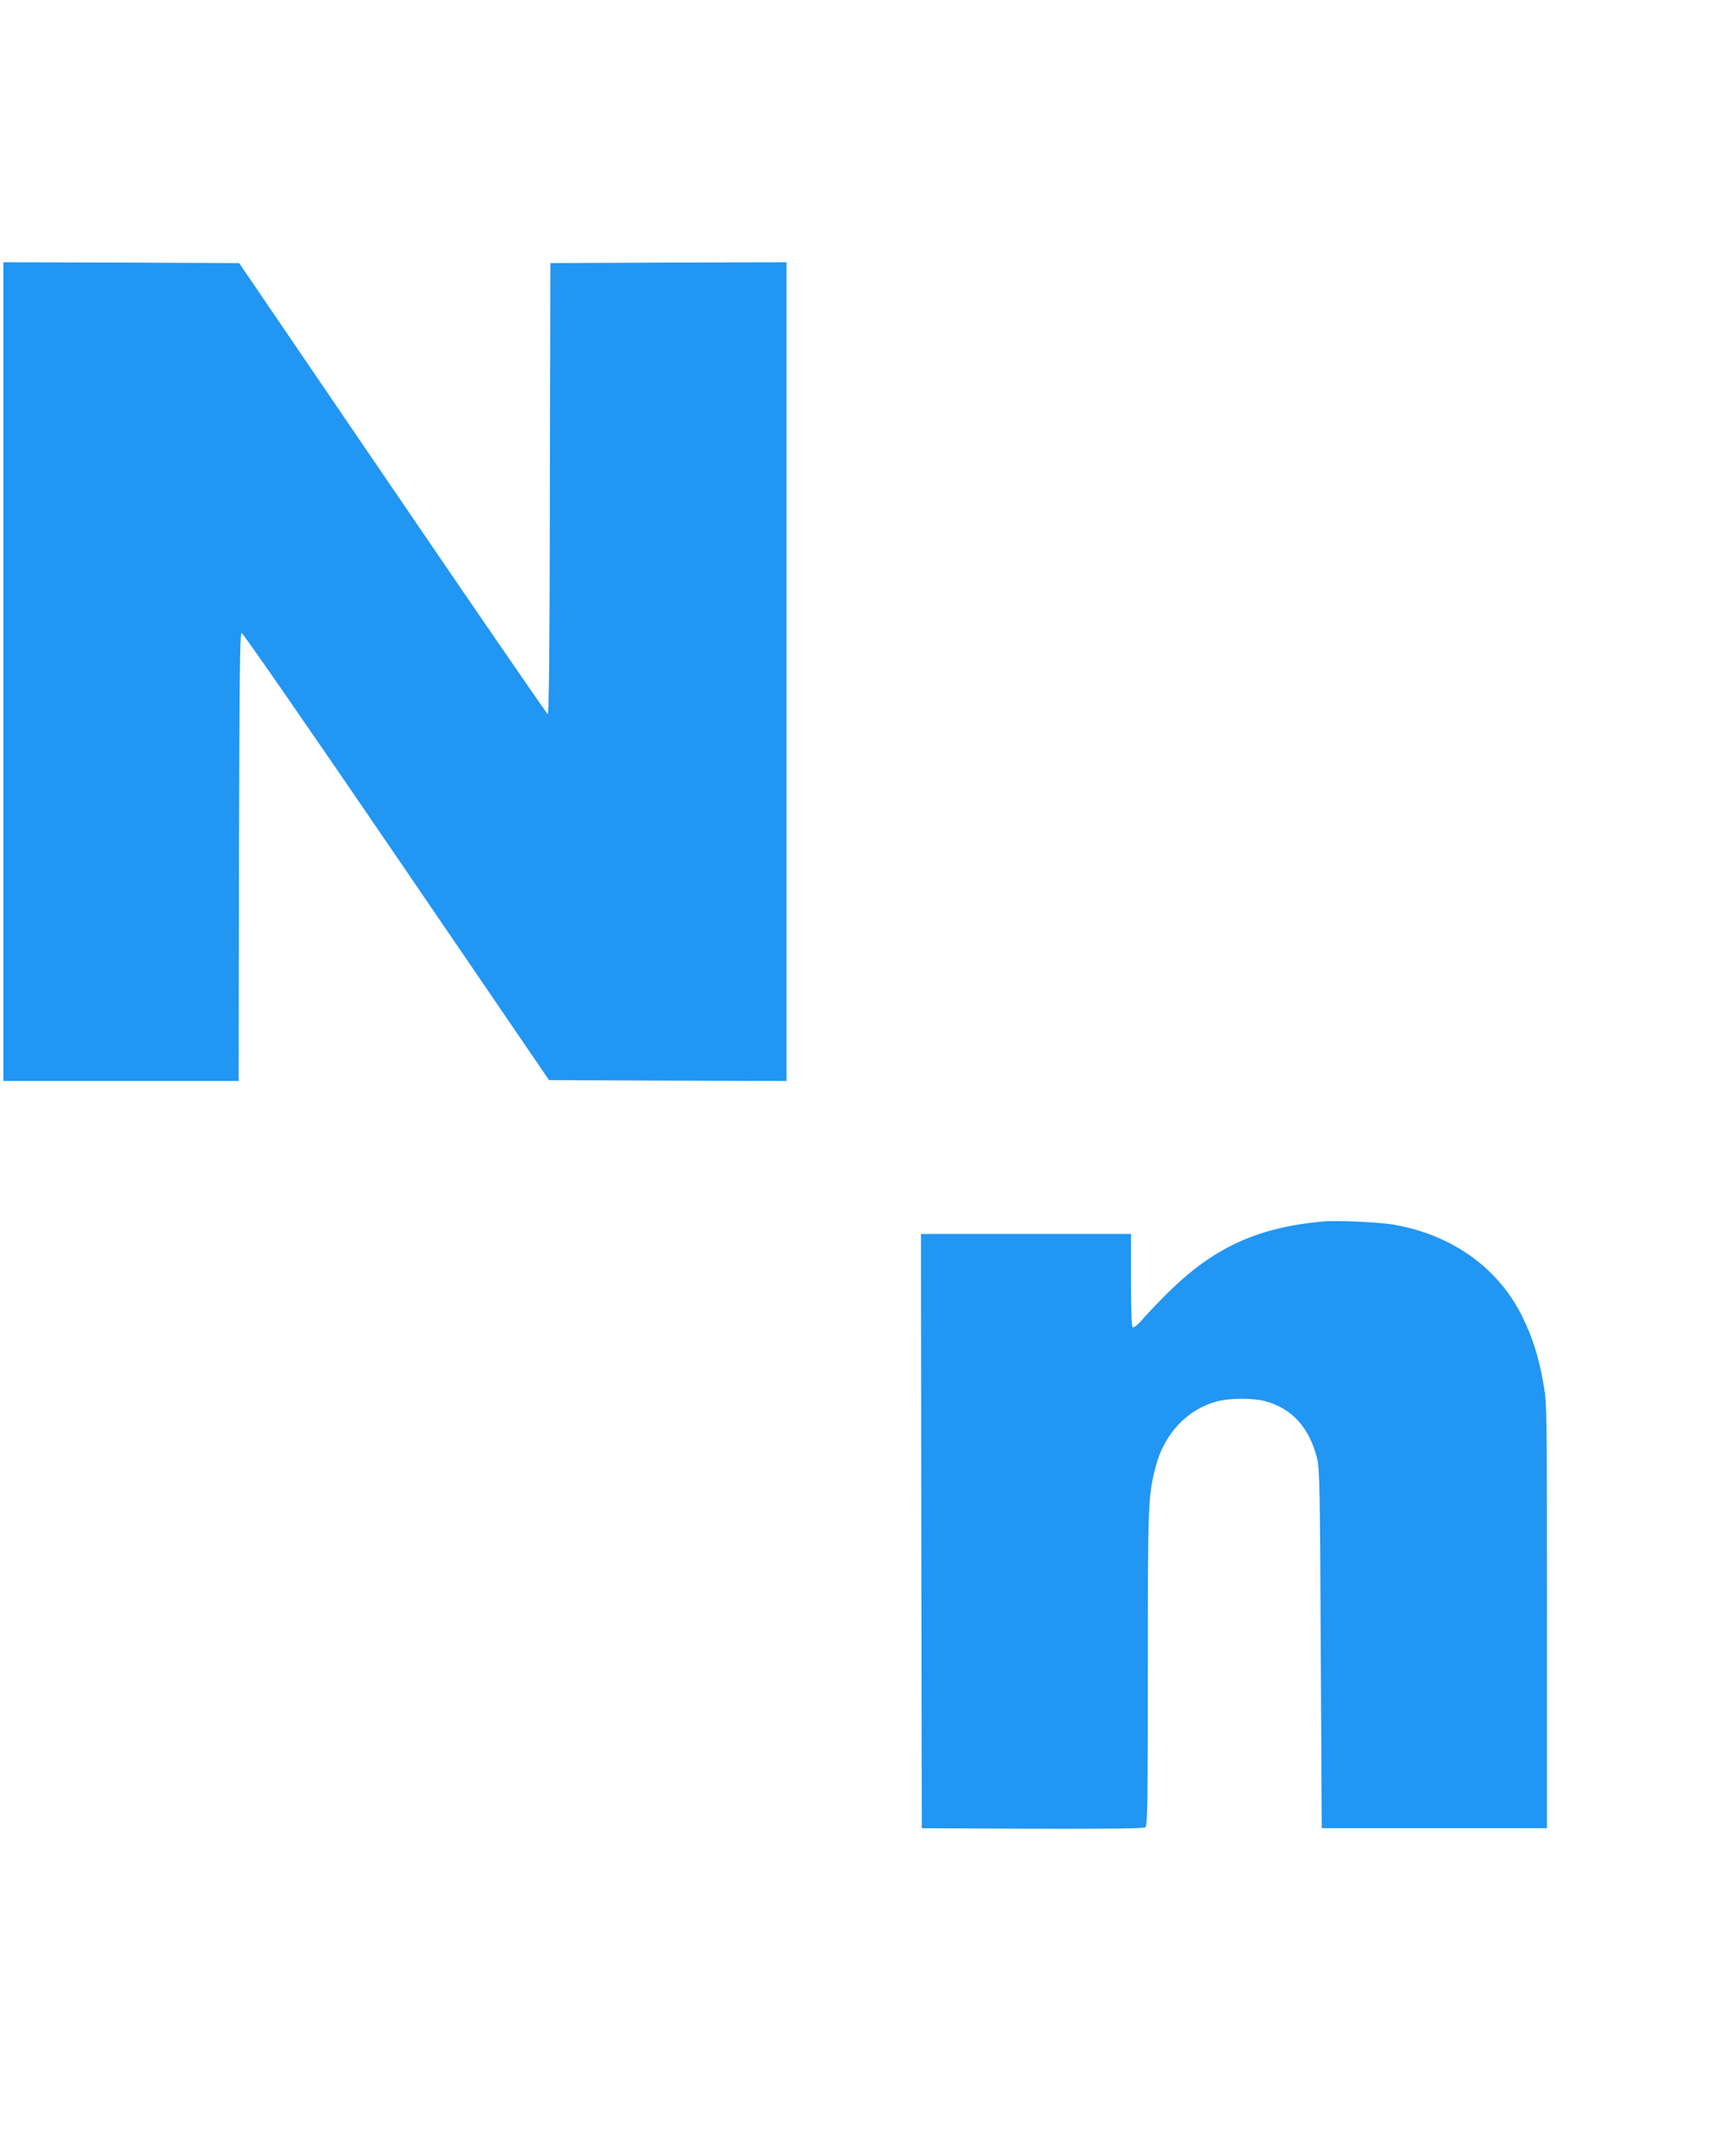 <?xml version="1.0" standalone="no"?>
<!DOCTYPE svg PUBLIC "-//W3C//DTD SVG 20010904//EN"
 "http://www.w3.org/TR/2001/REC-SVG-20010904/DTD/svg10.dtd">
<svg version="1.0" xmlns="http://www.w3.org/2000/svg"
 width="1033pt" height="1280pt" viewBox="0 0 1033 1280"
 preserveAspectRatio="xMidYMid meet">
<g transform="translate(0,1280) scale(0.1,-0.1)"
fill="#2196f3" stroke="none">
<path d="M20 8805 l0 -2435 700 0 700 0 2 1333 c3 1083 5 1332 16 1332 7 0
422 -598 921 -1330 l908 -1330 707 -3 706 -2 0 2435 0 2435 -702 -2 -703 -3
-3 -1343 c-1 -928 -5 -1343 -13 -1340 -5 2 -421 606 -923 1343 l-913 1340
-701 3 -702 2 0 -2435z"/>
<path d="M7870 5534 c-391 -36 -651 -156 -926 -429 -55 -55 -121 -124 -146
-154 -26 -30 -51 -50 -57 -47 -8 5 -11 93 -11 282 l0 274 -625 0 -625 0 2
-1767 3 -1768 659 -3 c478 -1 663 1 672 9 12 10 14 170 14 948 0 982 2 1023
46 1194 51 199 189 345 369 392 73 19 213 19 280 1 163 -43 267 -158 313 -344
14 -59 17 -190 21 -1132 l6 -1065 670 0 670 0 0 1265 c0 1258 0 1266 -22 1385
-28 156 -63 267 -123 390 -143 292 -416 488 -765 550 -90 15 -339 27 -425 19z"/>
</g>
</svg>
